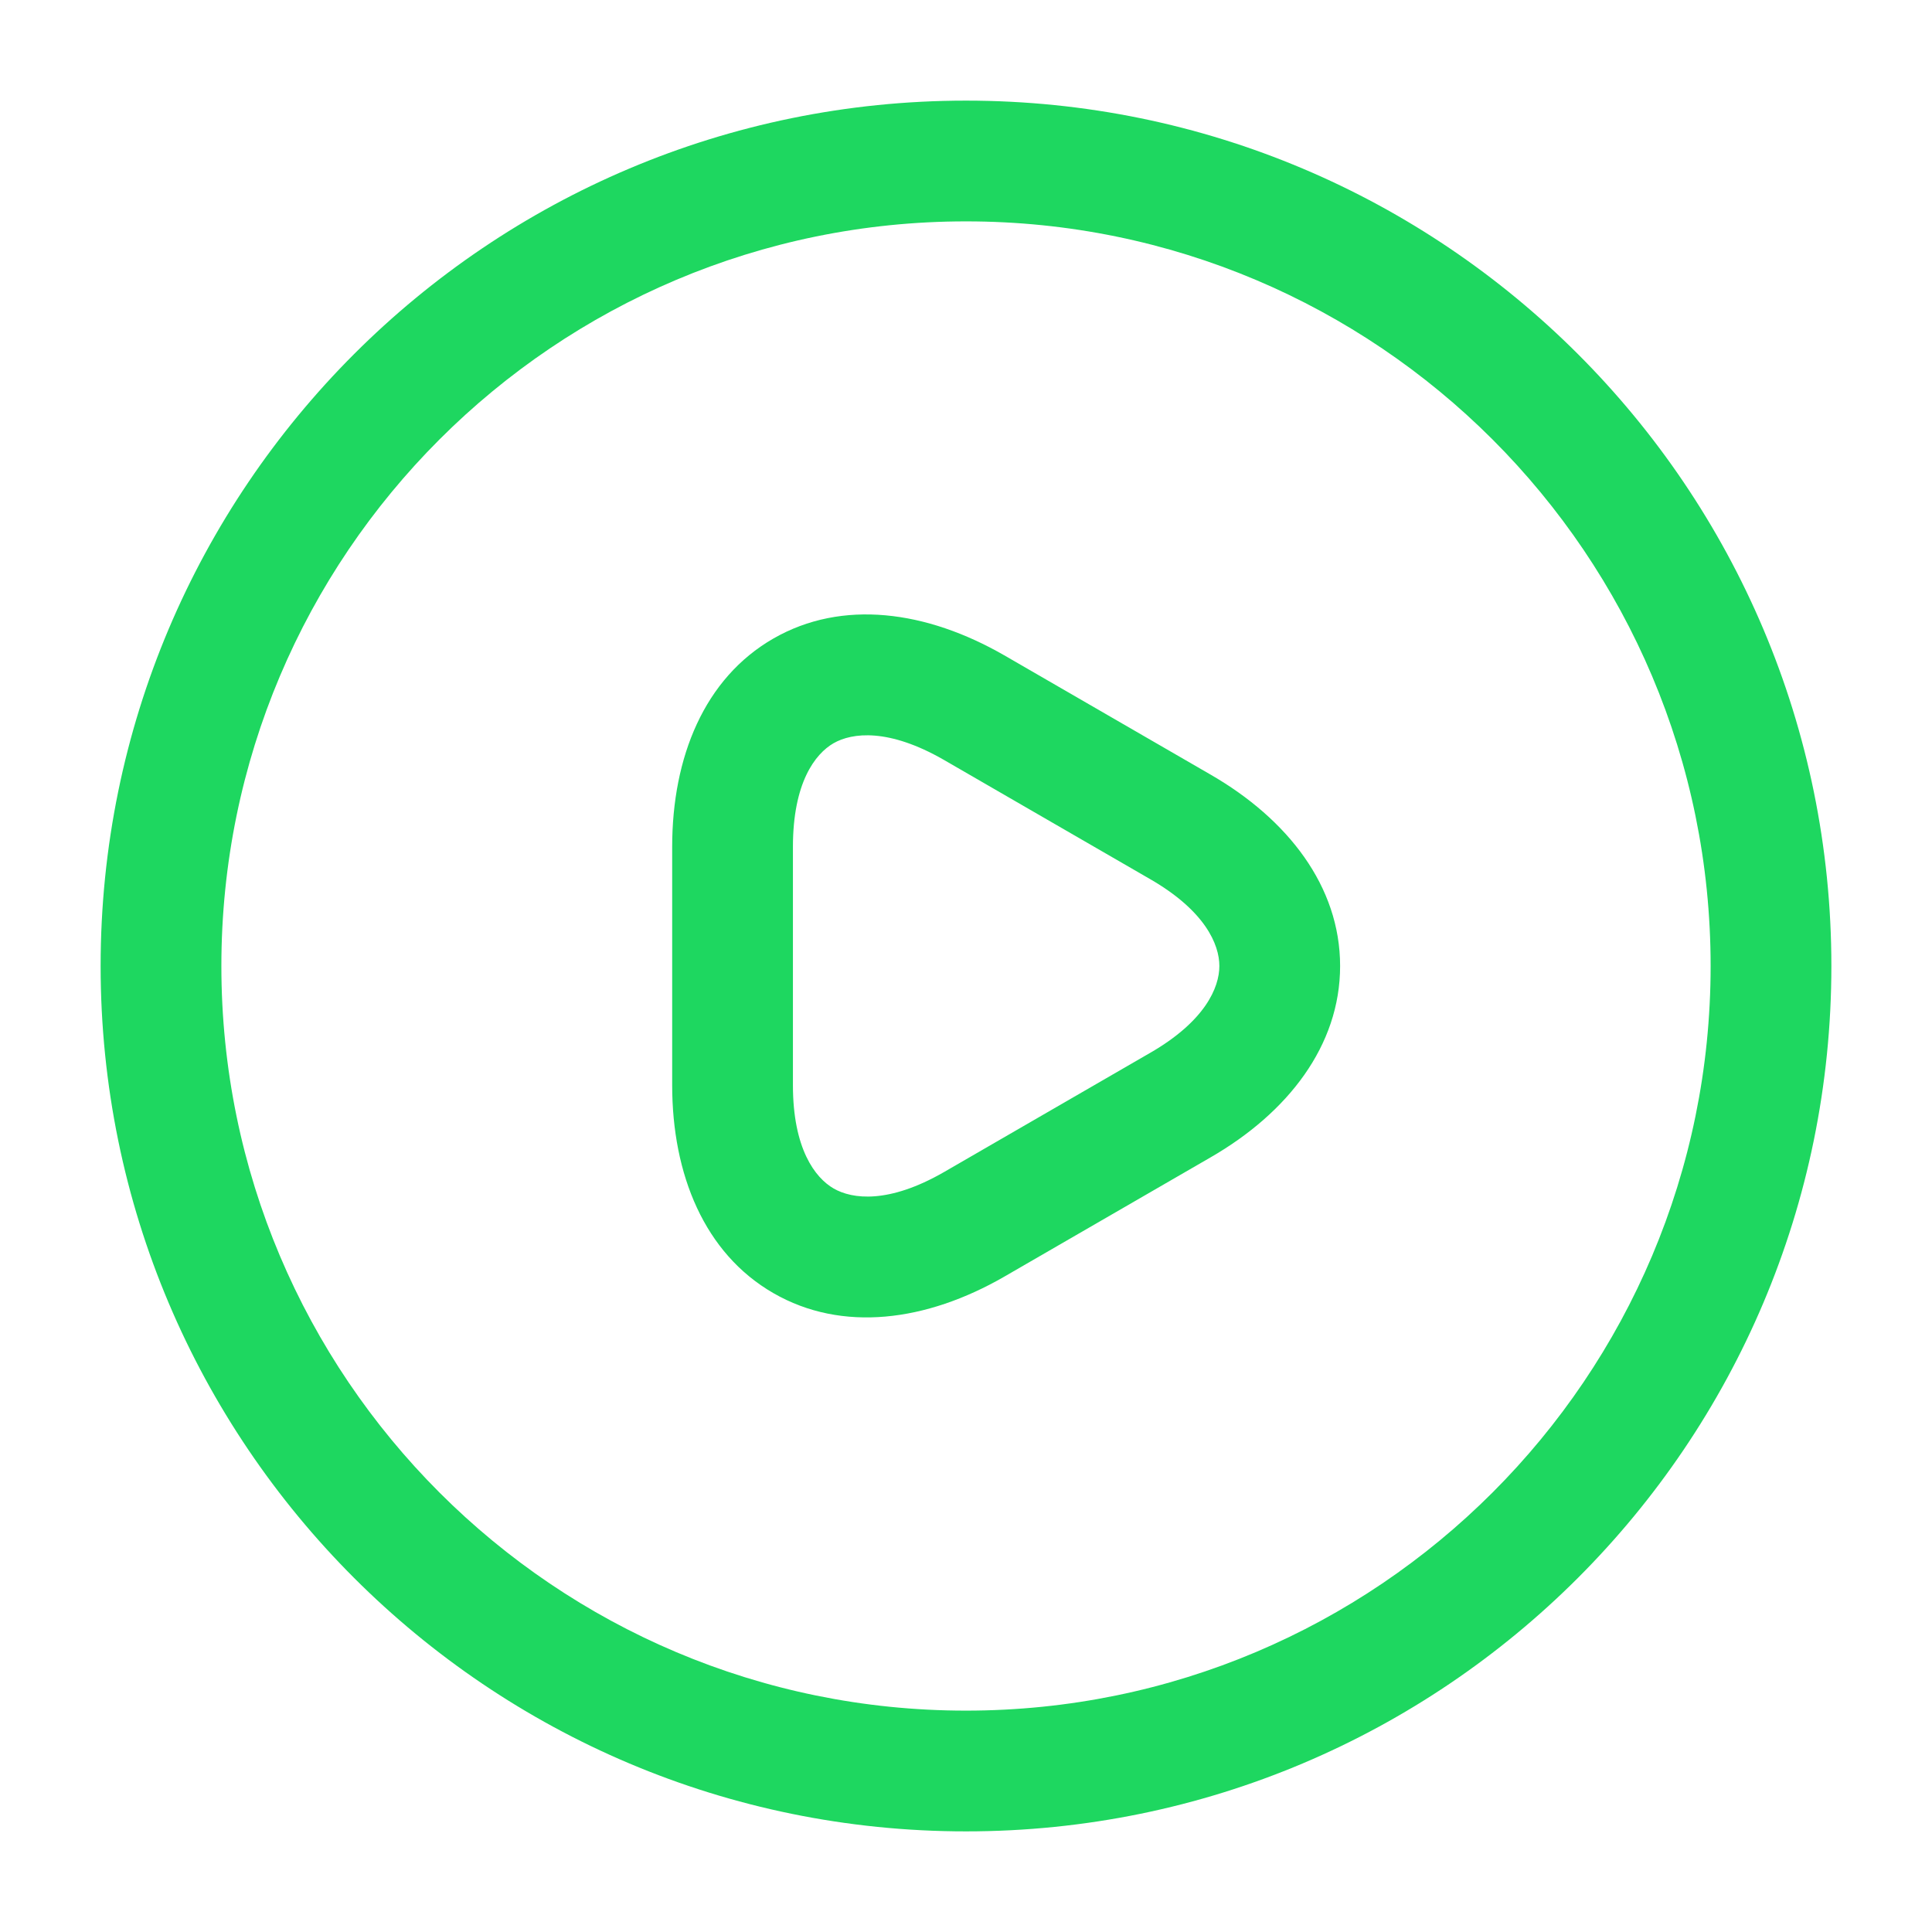 <svg width="36" height="36" viewBox="0 0 36 36" fill="none" xmlns="http://www.w3.org/2000/svg">
<path fill-rule="evenodd" clip-rule="evenodd" d="M15.532 13.849C15.187 14.048 14.775 14.588 14.775 15.78V20.22C14.775 21.403 15.186 21.945 15.534 22.146C15.883 22.347 16.56 22.432 17.588 21.841L21.427 19.621L21.429 19.62C22.457 19.028 22.721 18.4 22.721 18C22.721 17.6 22.457 16.972 21.429 16.38L19.507 15.269L17.589 14.16C16.558 13.567 15.88 13.65 15.532 13.849ZM14.411 11.898C15.695 11.16 17.267 11.379 18.711 12.21L18.713 12.211L20.633 13.321L22.551 14.43C23.998 15.263 24.971 16.518 24.971 18C24.971 19.482 23.999 20.736 22.552 21.569L18.711 23.79C17.265 24.623 15.692 24.835 14.41 24.095C13.127 23.355 12.525 21.887 12.525 20.22V15.78C12.525 14.107 13.125 12.637 14.411 11.898Z" fill="#1ED760"></path>
<path fill-rule="evenodd" clip-rule="evenodd" d="M18 4.125C10.337 4.125 4.125 10.337 4.125 18C4.125 25.663 10.337 31.875 18 31.875C25.663 31.875 31.875 25.663 31.875 18C31.875 10.337 25.663 4.125 18 4.125ZM1.875 18C1.875 9.094 9.094 1.875 18 1.875C26.906 1.875 34.125 9.094 34.125 18C34.125 26.906 26.906 34.125 18 34.125C9.094 34.125 1.875 26.906 1.875 18Z" fill="#1ED760"></path>
</svg>